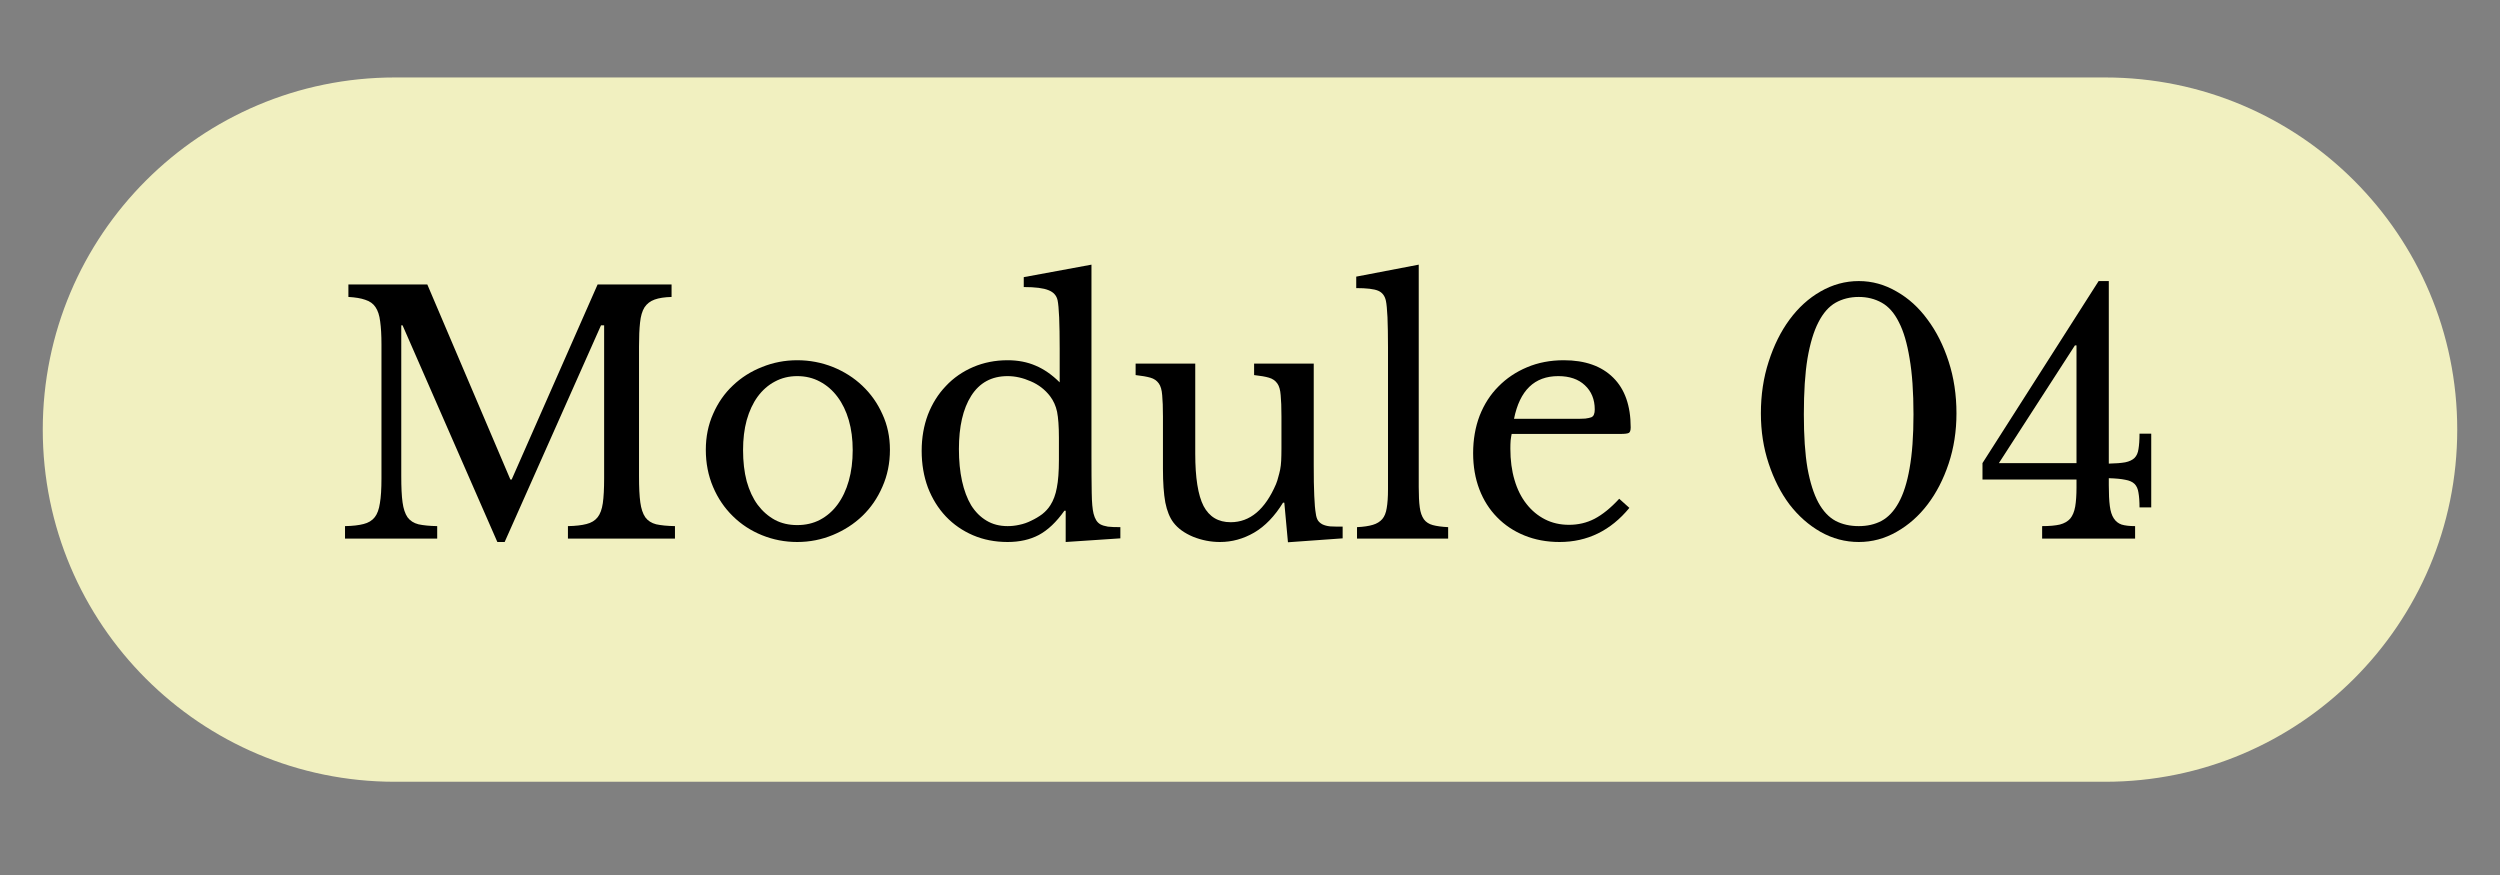 <svg xmlns="http://www.w3.org/2000/svg" xmlns:xlink="http://www.w3.org/1999/xlink" width="200" zoomAndPan="magnify" viewBox="0 0 150 52.5" height="70" preserveAspectRatio="xMidYMid meet" version="1.0"><rect x="0" y="0" width="150" height="52.5" fill="#808080" stroke="none"/><defs><g/><clipPath id="7bdf3237e3"><path d="M 2.566 4.648 L 147.5 4.648 L 147.5 46.906 L 2.566 46.906 Z M 2.566 4.648 " clip-rule="nonzero"/></clipPath><clipPath id="ae2eb96488"><path d="M 23.695 4.648 L 126.305 4.648 C 137.977 4.648 147.434 14.109 147.434 25.777 C 147.434 37.449 137.977 46.906 126.305 46.906 L 23.695 46.906 C 12.023 46.906 2.566 37.449 2.566 25.777 C 2.566 14.109 12.023 4.648 23.695 4.648 Z M 23.695 4.648 " clip-rule="nonzero"/></clipPath></defs><g clip-path="url(#7bdf3237e3)"><g clip-path="url(#ae2eb96488)"><path fill="#f1f0c0" d="M 2.566 4.648 L 147.5 4.648 L 147.5 46.906 L 2.566 46.906 Z M 2.566 4.648 " fill-opacity="1" fill-rule="nonzero"/></g></g><g fill="#000000" fill-opacity="1"><g transform="translate(19.81, 32.317)"><g><path d="M 10.891 -3.547 L 16.047 -15.25 L 20.484 -15.25 L 20.484 -14.5 C 20.066 -14.488 19.727 -14.438 19.469 -14.344 C 19.207 -14.25 19.004 -14.094 18.859 -13.875 C 18.723 -13.656 18.633 -13.352 18.594 -12.969 C 18.551 -12.594 18.531 -12.109 18.531 -11.516 L 18.531 -3.75 C 18.531 -3.082 18.555 -2.555 18.609 -2.172 C 18.66 -1.797 18.758 -1.5 18.906 -1.281 C 19.062 -1.07 19.281 -0.93 19.562 -0.859 C 19.844 -0.797 20.219 -0.758 20.688 -0.75 L 20.688 0 L 14.266 0 L 14.266 -0.75 C 14.723 -0.758 15.094 -0.801 15.375 -0.875 C 15.664 -0.945 15.891 -1.082 16.047 -1.281 C 16.203 -1.477 16.305 -1.758 16.359 -2.125 C 16.41 -2.488 16.438 -2.984 16.438 -3.609 L 16.438 -12.797 L 16.25 -12.797 L 10.469 0.203 L 10.031 0.203 L 4.344 -12.797 L 4.266 -12.797 L 4.266 -3.75 C 4.266 -3.082 4.289 -2.555 4.344 -2.172 C 4.395 -1.797 4.492 -1.5 4.641 -1.281 C 4.797 -1.07 5.016 -0.93 5.297 -0.859 C 5.578 -0.797 5.953 -0.758 6.422 -0.75 L 6.422 0 L 0.891 0 L 0.891 -0.75 C 1.348 -0.758 1.719 -0.801 2 -0.875 C 2.289 -0.945 2.516 -1.082 2.672 -1.281 C 2.828 -1.477 2.93 -1.758 2.984 -2.125 C 3.047 -2.488 3.078 -2.984 3.078 -3.609 L 3.078 -11.656 C 3.078 -12.207 3.051 -12.664 3 -13.031 C 2.957 -13.395 2.863 -13.68 2.719 -13.891 C 2.582 -14.098 2.379 -14.242 2.109 -14.328 C 1.848 -14.422 1.508 -14.477 1.094 -14.5 L 1.094 -15.25 L 5.828 -15.25 L 10.812 -3.547 Z M 10.891 -3.547 "/></g></g></g><g fill="#000000" fill-opacity="1"><g transform="translate(41.396, 32.317)"><g><path d="M 6.438 -10.703 C 7.188 -10.703 7.898 -10.566 8.578 -10.297 C 9.254 -10.023 9.844 -9.648 10.344 -9.172 C 10.852 -8.691 11.254 -8.125 11.547 -7.469 C 11.848 -6.82 12 -6.109 12 -5.328 C 12 -4.523 11.848 -3.785 11.547 -3.109 C 11.254 -2.43 10.852 -1.848 10.344 -1.359 C 9.844 -0.879 9.254 -0.5 8.578 -0.219 C 7.898 0.062 7.188 0.203 6.438 0.203 C 5.695 0.203 4.992 0.066 4.328 -0.203 C 3.66 -0.473 3.078 -0.852 2.578 -1.344 C 2.078 -1.832 1.68 -2.414 1.391 -3.094 C 1.098 -3.781 0.953 -4.523 0.953 -5.328 C 0.953 -6.109 1.098 -6.828 1.391 -7.484 C 1.68 -8.148 2.078 -8.719 2.578 -9.188 C 3.078 -9.664 3.66 -10.035 4.328 -10.297 C 4.992 -10.566 5.695 -10.703 6.438 -10.703 Z M 6.438 -9.75 C 5.945 -9.75 5.5 -9.641 5.094 -9.422 C 4.695 -9.211 4.352 -8.91 4.062 -8.516 C 3.781 -8.129 3.562 -7.66 3.406 -7.109 C 3.258 -6.566 3.188 -5.969 3.188 -5.312 C 3.188 -4.625 3.258 -4 3.406 -3.438 C 3.562 -2.883 3.781 -2.414 4.062 -2.031 C 4.352 -1.645 4.695 -1.344 5.094 -1.125 C 5.488 -0.914 5.938 -0.812 6.438 -0.812 C 6.938 -0.812 7.391 -0.914 7.797 -1.125 C 8.211 -1.344 8.566 -1.648 8.859 -2.047 C 9.148 -2.441 9.375 -2.914 9.531 -3.469 C 9.688 -4.02 9.766 -4.633 9.766 -5.312 C 9.766 -5.969 9.688 -6.566 9.531 -7.109 C 9.375 -7.648 9.148 -8.113 8.859 -8.5 C 8.566 -8.895 8.211 -9.203 7.797 -9.422 C 7.391 -9.641 6.938 -9.75 6.438 -9.75 Z M 6.438 -9.75 "/></g></g></g><g fill="#000000" fill-opacity="1"><g transform="translate(54.347, 32.317)"><g><path d="M 9.594 -1.672 L 9.516 -1.672 C 9.035 -0.992 8.523 -0.508 7.984 -0.219 C 7.453 0.062 6.828 0.203 6.109 0.203 C 5.348 0.203 4.656 0.066 4.031 -0.203 C 3.406 -0.473 2.863 -0.848 2.406 -1.328 C 1.945 -1.816 1.586 -2.395 1.328 -3.062 C 1.078 -3.738 0.953 -4.473 0.953 -5.266 C 0.953 -6.047 1.078 -6.77 1.328 -7.438 C 1.586 -8.102 1.945 -8.676 2.406 -9.156 C 2.863 -9.645 3.41 -10.023 4.047 -10.297 C 4.68 -10.566 5.367 -10.703 6.109 -10.703 C 6.734 -10.703 7.297 -10.594 7.797 -10.375 C 8.297 -10.164 8.773 -9.832 9.234 -9.375 L 9.234 -11.391 C 9.234 -12.141 9.223 -12.766 9.203 -13.266 C 9.18 -13.773 9.148 -14.117 9.109 -14.297 C 9.047 -14.586 8.863 -14.789 8.562 -14.906 C 8.258 -15.031 7.766 -15.094 7.078 -15.094 L 7.078 -15.688 L 11.141 -16.438 L 11.141 -5.016 C 11.141 -4.098 11.145 -3.344 11.156 -2.75 C 11.164 -2.164 11.203 -1.75 11.266 -1.5 C 11.305 -1.344 11.359 -1.211 11.422 -1.109 C 11.484 -1.004 11.566 -0.922 11.672 -0.859 C 11.785 -0.797 11.938 -0.75 12.125 -0.719 C 12.32 -0.695 12.57 -0.688 12.875 -0.688 L 12.875 -0.016 L 9.594 0.203 Z M 9.188 -6.047 C 9.188 -6.734 9.148 -7.254 9.078 -7.609 C 9.004 -7.961 8.863 -8.273 8.656 -8.547 C 8.352 -8.941 7.969 -9.238 7.5 -9.438 C 7.031 -9.645 6.566 -9.75 6.109 -9.75 C 5.148 -9.75 4.422 -9.352 3.922 -8.562 C 3.43 -7.781 3.188 -6.719 3.188 -5.375 C 3.188 -4.664 3.25 -4.023 3.375 -3.453 C 3.5 -2.891 3.68 -2.406 3.922 -2 C 4.172 -1.602 4.477 -1.297 4.844 -1.078 C 5.207 -0.859 5.629 -0.75 6.109 -0.75 C 6.336 -0.75 6.57 -0.773 6.812 -0.828 C 7.062 -0.879 7.301 -0.961 7.531 -1.078 C 7.77 -1.191 7.988 -1.32 8.188 -1.469 C 8.383 -1.625 8.547 -1.801 8.672 -2 C 8.859 -2.289 8.988 -2.641 9.062 -3.047 C 9.145 -3.461 9.188 -4.023 9.188 -4.734 Z M 9.188 -6.047 "/></g></g></g><g fill="#000000" fill-opacity="1"><g transform="translate(67.715, 32.317)"><g><path d="M 9.172 -7.328 C 9.172 -7.867 9.156 -8.297 9.125 -8.609 C 9.102 -8.922 9.035 -9.156 8.922 -9.312 C 8.805 -9.477 8.641 -9.594 8.422 -9.656 C 8.211 -9.719 7.914 -9.77 7.531 -9.812 L 7.531 -10.5 L 11.109 -10.5 L 11.109 -4.422 C 11.109 -3.66 11.117 -3.039 11.141 -2.562 C 11.16 -2.094 11.191 -1.738 11.234 -1.5 C 11.254 -1.332 11.297 -1.195 11.359 -1.094 C 11.422 -1 11.508 -0.922 11.625 -0.859 C 11.75 -0.797 11.906 -0.754 12.094 -0.734 C 12.289 -0.723 12.539 -0.719 12.844 -0.719 L 12.844 -0.016 L 9.562 0.219 L 9.344 -2.156 L 9.266 -2.156 C 8.766 -1.344 8.188 -0.742 7.531 -0.359 C 6.883 0.016 6.203 0.203 5.484 0.203 C 4.93 0.203 4.395 0.098 3.875 -0.109 C 3.352 -0.328 2.957 -0.613 2.688 -0.969 C 2.469 -1.258 2.305 -1.66 2.203 -2.172 C 2.109 -2.691 2.062 -3.363 2.062 -4.188 L 2.062 -7.328 C 2.062 -7.867 2.047 -8.297 2.016 -8.609 C 1.992 -8.922 1.926 -9.156 1.812 -9.312 C 1.695 -9.477 1.531 -9.594 1.312 -9.656 C 1.094 -9.719 0.797 -9.77 0.422 -9.812 L 0.422 -10.5 L 4 -10.5 L 4 -5.094 C 4 -3.656 4.164 -2.609 4.5 -1.953 C 4.844 -1.305 5.383 -0.984 6.125 -0.984 C 7.281 -0.984 8.188 -1.742 8.844 -3.266 C 8.906 -3.422 8.953 -3.566 8.984 -3.703 C 9.023 -3.836 9.062 -3.984 9.094 -4.141 C 9.125 -4.297 9.145 -4.473 9.156 -4.672 C 9.164 -4.867 9.172 -5.109 9.172 -5.391 Z M 9.172 -7.328 "/></g></g></g><g fill="#000000" fill-opacity="1"><g transform="translate(80.983, 32.317)"><g><path d="M 4.141 -3.094 C 4.141 -2.594 4.16 -2.188 4.203 -1.875 C 4.242 -1.57 4.328 -1.332 4.453 -1.156 C 4.578 -0.988 4.754 -0.875 4.984 -0.812 C 5.211 -0.75 5.52 -0.707 5.906 -0.688 L 5.906 0 L 0.438 0 L 0.438 -0.688 C 0.832 -0.707 1.148 -0.754 1.391 -0.828 C 1.629 -0.898 1.816 -1.016 1.953 -1.172 C 2.086 -1.328 2.176 -1.547 2.219 -1.828 C 2.27 -2.117 2.297 -2.492 2.297 -2.953 L 2.297 -11.484 C 2.297 -12.203 2.285 -12.801 2.266 -13.281 C 2.242 -13.758 2.211 -14.086 2.172 -14.266 C 2.109 -14.566 1.953 -14.77 1.703 -14.875 C 1.461 -14.977 1.023 -15.031 0.391 -15.031 L 0.391 -15.719 L 4.141 -16.438 Z M 4.141 -3.094 "/></g></g></g><g fill="#000000" fill-opacity="1"><g transform="translate(87.419, 32.317)"><g><path d="M 10.344 -1.844 C 9.219 -0.477 7.82 0.203 6.156 0.203 C 5.383 0.203 4.68 0.07 4.047 -0.188 C 3.41 -0.445 2.863 -0.812 2.406 -1.281 C 1.945 -1.75 1.594 -2.305 1.344 -2.953 C 1.094 -3.609 0.969 -4.332 0.969 -5.125 C 0.969 -5.938 1.098 -6.688 1.359 -7.375 C 1.629 -8.062 2.004 -8.645 2.484 -9.125 C 2.961 -9.613 3.535 -10 4.203 -10.281 C 4.867 -10.562 5.602 -10.703 6.406 -10.703 C 7.688 -10.703 8.676 -10.352 9.375 -9.656 C 10.07 -8.969 10.422 -7.973 10.422 -6.672 C 10.422 -6.492 10.383 -6.383 10.312 -6.344 C 10.238 -6.301 10.07 -6.281 9.812 -6.281 L 3.281 -6.281 C 3.258 -6.176 3.238 -6.047 3.219 -5.891 C 3.207 -5.742 3.203 -5.578 3.203 -5.391 C 3.203 -4.703 3.285 -4.078 3.453 -3.516 C 3.617 -2.953 3.859 -2.473 4.172 -2.078 C 4.484 -1.68 4.852 -1.375 5.281 -1.156 C 5.707 -0.938 6.188 -0.828 6.719 -0.828 C 7.27 -0.828 7.781 -0.945 8.25 -1.188 C 8.727 -1.438 9.223 -1.836 9.734 -2.391 Z M 7.078 -7.188 C 7.336 -7.188 7.547 -7.191 7.703 -7.203 C 7.859 -7.223 7.977 -7.25 8.062 -7.281 C 8.145 -7.32 8.195 -7.379 8.219 -7.453 C 8.25 -7.523 8.266 -7.625 8.266 -7.75 C 8.266 -8.352 8.066 -8.836 7.672 -9.203 C 7.285 -9.566 6.754 -9.75 6.078 -9.75 C 4.648 -9.75 3.766 -8.895 3.422 -7.188 Z M 7.078 -7.188 "/></g></g></g><g fill="#000000" fill-opacity="1"><g transform="translate(98.767, 32.317)"><g/></g></g><g fill="#000000" fill-opacity="1"><g transform="translate(104.45, 32.317)"><g><path d="M 7.078 -15.453 C 7.879 -15.453 8.633 -15.242 9.344 -14.828 C 10.062 -14.422 10.68 -13.859 11.203 -13.141 C 11.734 -12.43 12.156 -11.594 12.469 -10.625 C 12.781 -9.664 12.938 -8.629 12.938 -7.516 C 12.938 -6.441 12.781 -5.438 12.469 -4.5 C 12.156 -3.562 11.734 -2.742 11.203 -2.047 C 10.68 -1.359 10.062 -0.812 9.344 -0.406 C 8.633 0 7.879 0.203 7.078 0.203 C 6.266 0.203 5.5 0 4.781 -0.406 C 4.07 -0.812 3.453 -1.359 2.922 -2.047 C 2.398 -2.742 1.984 -3.562 1.672 -4.5 C 1.359 -5.438 1.203 -6.441 1.203 -7.516 C 1.203 -8.629 1.359 -9.664 1.672 -10.625 C 1.984 -11.594 2.398 -12.43 2.922 -13.141 C 3.453 -13.859 4.07 -14.422 4.781 -14.828 C 5.5 -15.242 6.266 -15.453 7.078 -15.453 Z M 7.078 -0.75 C 7.586 -0.75 8.039 -0.852 8.438 -1.062 C 8.844 -1.281 9.188 -1.645 9.469 -2.156 C 9.758 -2.676 9.977 -3.363 10.125 -4.219 C 10.281 -5.082 10.359 -6.16 10.359 -7.453 C 10.359 -8.797 10.281 -9.914 10.125 -10.812 C 9.977 -11.719 9.766 -12.441 9.484 -12.984 C 9.211 -13.535 8.867 -13.926 8.453 -14.156 C 8.047 -14.383 7.586 -14.5 7.078 -14.5 C 6.555 -14.5 6.094 -14.383 5.688 -14.156 C 5.281 -13.926 4.938 -13.535 4.656 -12.984 C 4.375 -12.441 4.156 -11.719 4 -10.812 C 3.852 -9.914 3.781 -8.797 3.781 -7.453 C 3.781 -6.16 3.852 -5.082 4 -4.219 C 4.156 -3.363 4.375 -2.676 4.656 -2.156 C 4.938 -1.645 5.281 -1.281 5.688 -1.062 C 6.094 -0.852 6.555 -0.75 7.078 -0.75 Z M 7.078 -0.75 "/></g></g></g><g fill="#000000" fill-opacity="1"><g transform="translate(118.59, 32.317)"><g><path d="M 0.359 -4.531 L 7.328 -15.453 L 7.938 -15.453 L 7.938 -4.5 C 8.352 -4.508 8.68 -4.535 8.922 -4.578 C 9.172 -4.629 9.359 -4.719 9.484 -4.844 C 9.609 -4.969 9.688 -5.145 9.719 -5.375 C 9.758 -5.602 9.781 -5.91 9.781 -6.297 L 10.484 -6.297 L 10.484 -1.875 L 9.781 -1.875 C 9.781 -2.238 9.758 -2.531 9.719 -2.75 C 9.688 -2.977 9.609 -3.156 9.484 -3.281 C 9.359 -3.406 9.172 -3.488 8.922 -3.531 C 8.68 -3.582 8.352 -3.613 7.938 -3.625 L 7.938 -3.203 C 7.938 -2.691 7.957 -2.273 8 -1.953 C 8.039 -1.641 8.117 -1.395 8.234 -1.219 C 8.348 -1.039 8.504 -0.914 8.703 -0.844 C 8.91 -0.781 9.18 -0.75 9.516 -0.75 L 9.516 0 L 3.938 0 L 3.938 -0.75 C 4.375 -0.75 4.727 -0.781 5 -0.844 C 5.27 -0.914 5.477 -1.035 5.625 -1.203 C 5.77 -1.379 5.867 -1.617 5.922 -1.922 C 5.973 -2.223 6 -2.609 6 -3.078 L 6 -3.547 L 0.359 -3.547 Z M 6 -11.594 L 5.906 -11.594 L 1.344 -4.531 L 6 -4.531 Z M 6 -11.594 "/></g></g></g></svg>